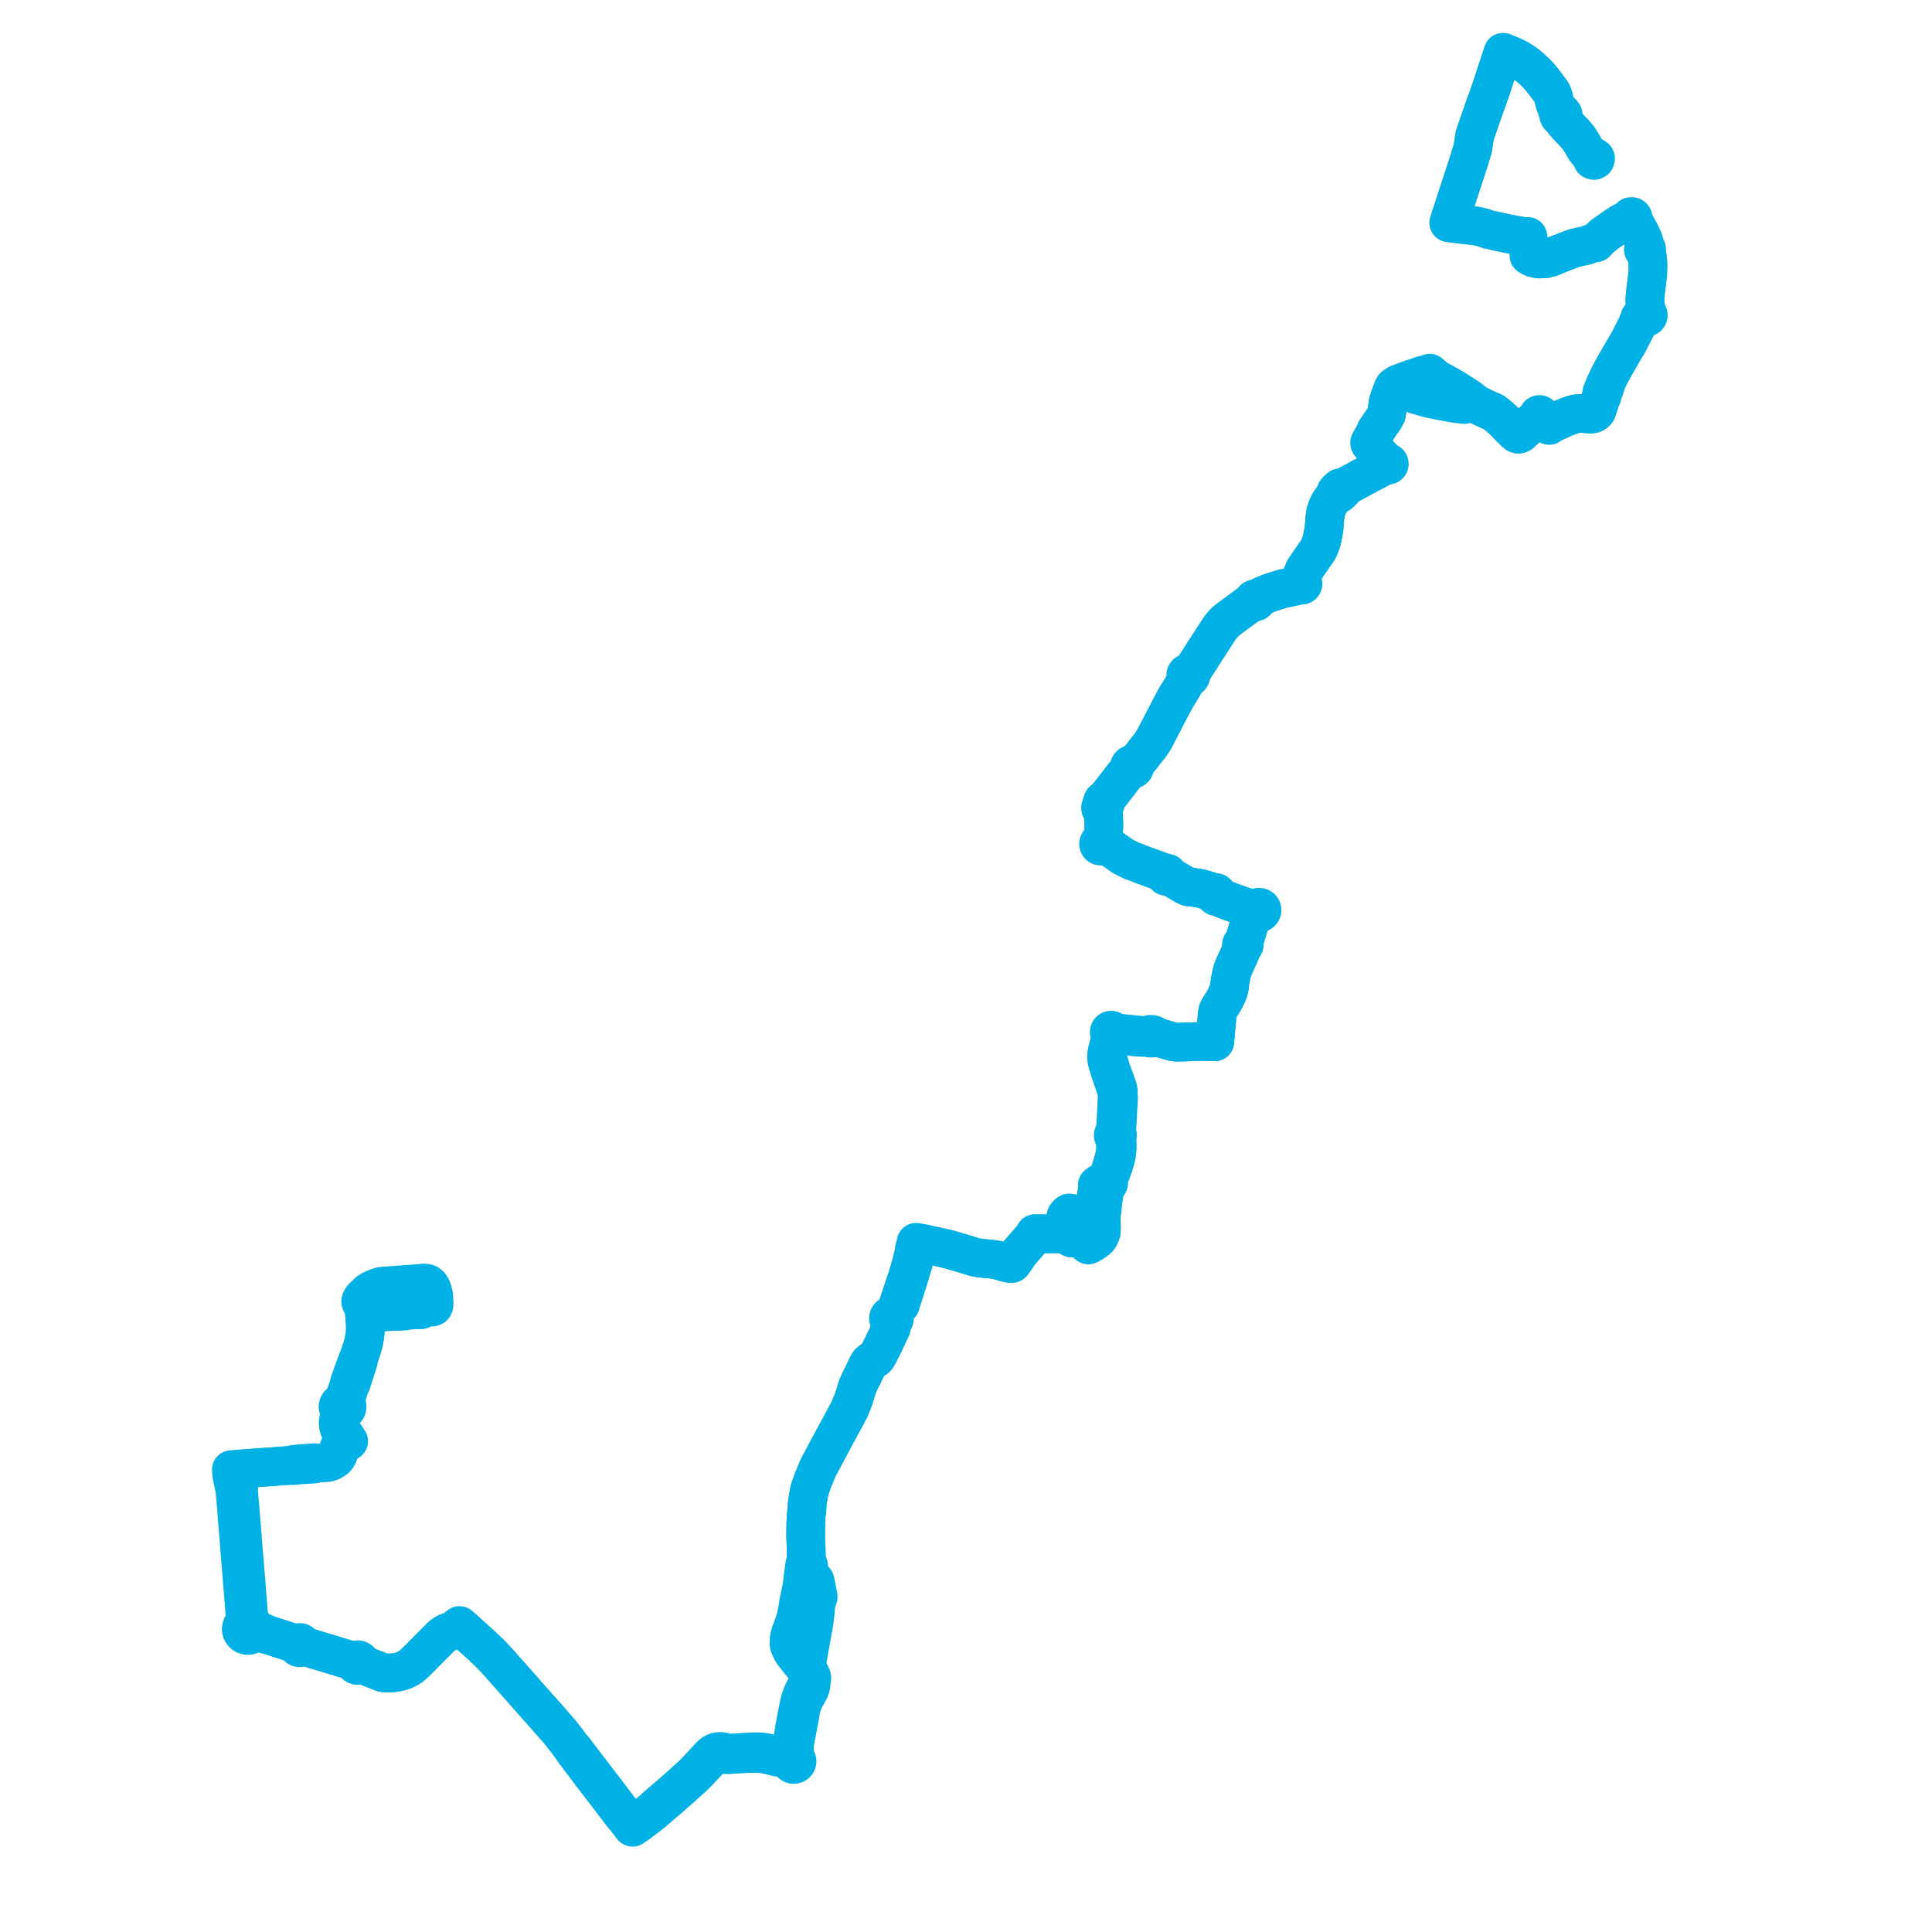     
<svg width="738.034" height="738.034" version="1.1"
     xmlns="http://www.w3.org/2000/svg">

  <title>Plan de ligne</title>
  <desc>Du 2023-09-04 au 9999-01-01</desc>

<path d='M 597.086 46.01 L 596.952 45.81 L 596.688 45.415 L 596.459 44.769 L 596.706 44.681 L 597.003 44.426 L 597.154 44.073 L 597.151 43.807 L 596.795 43.242 L 596.245 43.085 L 595.575 42.603 L 595.03 41.826 L 594.753 41.432 L 594.271 40.167 L 594.014 39.496 L 593.668 38.257 L 593.488 37.291 L 593.265 36.484 L 592.927 35.695 L 592.713 35.303 L 592.475 34.926 L 590.499 32.301 L 589.446 30.919 L 588.324 29.511 L 587.554 28.675 L 586.727 27.823 L 584.86 26.043 L 583.81 25.192 L 582.756 24.339 L 581.383 23.403 L 579.884 22.495 L 578.389 21.75 L 577.511 21.333 L 577.471 21.32 L 576.415 20.901 L 575.515 20.545 L 575.209 20.423 L 574.846 20.239 L 574.18 20 L 573.974 20.589 L 573.868 20.917 L 572.926 23.801 L 570.187 32.17 L 569.969 32.837 L 569.691 33.716 L 568.579 36.851 L 568.102 38.193 L 567.075 40.993 L 564.775 47.603 L 564.303 48.959 L 563.522 51.282 L 563.312 51.909 L 562.626 56.627 L 562.335 57.575 L 560.858 62.383 L 560.581 63.233 L 556.511 75.699 L 554.57 81.675 L 554.395 82.18 L 554.133 83.01 L 553.458 85.076 L 553.709 85.118 L 553.93 85.155 L 555.041 85.286 L 555.85 85.376 L 559.033 85.77 L 560.043 85.895 L 561.973 86.103 L 563.172 86.25 L 564.225 86.379 L 566.309 86.879 L 568.523 87.649 L 570.798 88.137 L 574.48 88.95 L 578.433 89.757 L 581.06 90.17 L 582.253 90.377 L 582.959 90.415 L 583.232 90.408 L 583.407 90.405 L 583.604 90.36 L 583.734 91.323 L 584.123 93.233 L 584.458 96.089 L 584.226 97.242 L 584.093 97.617 L 584.826 98.061 L 585.73 98.492 L 587.811 98.949 L 590.36 98.832 L 592.455 98.279 L 595.241 97.119 L 601.214 94.83 L 602.398 94.52 L 604.739 94.008 L 605.708 93.812 L 606.191 93.694 L 607.154 93.304 L 608.195 92.922 L 609.576 92.746 L 610.792 91.44 L 612.534 89.859 L 614.904 88.169 L 617.003 86.692 L 619.173 85.265 L 622.082 83.819 L 622.662 83.566 L 623.004 83.833 L 623.534 83.824 L 623.898 84.374 L 624.376 85.166 L 624.638 85.629 L 625.048 86.356 L 625.677 87.469 L 626.454 88.882 L 626.639 89.291 L 627.447 90.963 L 627.616 91.312 L 627.903 92.068 L 628.037 92.625 L 628.278 93.625 L 628.103 94.375 L 628.117 94.672 L 627.917 94.81 L 627.786 95.009 L 627.744 95.242 L 627.796 95.473 L 627.934 95.668 L 628.148 95.802 L 628.4 95.844 L 628.648 95.788 L 628.84 96.396 L 628.975 96.778 L 629.136 97.282 L 629.229 97.794 L 629.294 98.419 L 629.441 99.838 L 629.514 100.907 L 629.523 101.948 L 629.463 104.092 L 629.246 106.297 L 628.65 111.111 L 628.416 113.348 L 628.34 114.574 L 628.415 115.749 L 628.542 116.825 L 628.796 118.158 L 628.885 118.795 L 628.929 119.163 L 628.906 119.639 L 628.669 119.66 L 628.449 119.748 L 628.265 119.893 L 628.132 120.083 L 628.063 120.301 L 628.063 120.53 L 627.644 120.633 L 627.264 120.696 L 626.979 120.785 L 626.746 120.987 L 626.624 121.117 L 626.437 121.466 L 626.136 122.251 L 625.295 124.446 L 625.098 124.834 L 624.706 125.62 L 624.242 126.537 L 623.808 127.381 L 622.098 130.702 L 619.051 135.826 L 618.005 137.726 L 617.145 139.198 L 616.17 140.94 L 615.369 142.418 L 615.189 142.778 L 614.717 143.643 L 614.119 144.945 L 613.322 146.684 L 613.108 146.93 L 612.857 147.586 L 612.153 149.244 L 611.906 149.83 L 611.843 150.227 L 611.832 150.548 L 611.786 150.959 L 611.693 151.399 L 611.592 151.658 L 611.593 151.993 L 611.214 153.113 L 611.005 153.8 L 610.255 156.152 L 610.092 156.65 L 609.862 157.087 L 609.583 157.417 L 609.283 157.672 L 608.742 157.986 L 608.114 158.143 L 607.645 158.164 L 607.364 158.167 L 604.799 157.973 L 604.005 157.94 L 603.394 157.915 L 602.283 158.069 L 601.194 158.272 L 601.026 158.303 L 599.613 158.819 L 597.713 159.513 L 595.22 160.657 L 594.019 161.207 L 593.026 161.62 L 592.833 161.734 L 592.543 161.908 L 592.321 162.108 L 592.193 162.201 L 592 162.323 L 591.799 162.476 L 590.918 161.604 L 590.701 161.385 L 589.488 160.186 L 588.919 159.634 L 588.53 159.169 L 588.417 159.008 L 588.483 158.903 L 588.515 158.786 L 588.504 158.67 L 588.47 158.547 L 588.398 158.448 L 588.292 158.368 L 588.166 158.323 L 588.032 158.317 L 587.902 158.349 L 587.788 158.418 L 587.699 158.519 L 587.648 158.642 L 587.638 158.774 L 587.671 158.903 L 587.734 159.001 L 587.615 159.173 L 587.331 159.398 L 586.316 160.416 L 585.864 160.762 L 585.569 161.058 L 584.755 161.843 L 584.567 162.025 L 584.023 162.55 L 583.453 163.116 L 583.023 163.528 L 581.056 165.375 L 580.802 165.609 L 580.465 165.749 L 580.136 165.836 L 579.84 165.807 L 579.537 165.714 L 579.002 165.298 L 578.25 164.561 L 576.724 163.078 L 575.392 161.742 L 575.108 161.407 L 574.874 161.15 L 574.412 160.728 L 573.018 159.453 L 572.82 159.272 L 572.703 159.177 L 571.607 158.278 L 571.462 158.161 L 570.703 157.554 L 566.766 155.783 L 565.756 155.311 L 565.154 154.989 L 564.189 154.591 L 563.878 154.352 L 563.659 154.17 L 563.235 153.86 L 562.66 153.4 L 562.173 153.012 L 561.629 152.578 L 560.92 151.992 L 557.157 149.537 L 555.276 148.375 L 553.351 147.268 L 549.484 145.158 L 549.055 144.919 L 548.72 144.713 L 548.226 144.335 L 547.289 143.533 L 546.147 142.554 L 546.006 142.656 L 545.461 143.014 L 544.882 143.17 L 544.032 143.19 L 543.473 143.305 L 540.985 144.18 L 538.473 144.98 L 537.588 145.319 L 533.984 146.701 L 533.61 146.988 L 533.399 147.15 L 533.02 147.413 L 532.578 147.718 L 532.501 147.791 L 532.428 147.893 L 532.114 148.491 L 531.912 148.988 L 531.382 150.382 L 530.992 151.545 L 530.833 152.019 L 530.587 152.691 L 530.327 153.403 L 529.637 158.297 L 528.757 159.874 L 528.311 160.583 L 527.883 161.133 L 527.106 162.27 L 525.7 164.324 L 525.249 165.356 L 524.879 166.318 L 524.167 167.307 L 523.433 168.643 L 523.189 169.086 L 523.209 169.314 L 523.301 169.509 L 523.545 169.809 L 523.84 170.105 L 524.147 170.456 L 524.48 170.735 L 525.003 171.614 L 525.293 172.02 L 525.752 172.506 L 526.714 173.525 L 529.53 176.505 L 529.83 176.811 L 529.713 176.947 L 529.65 177.113 L 529.649 177.29 L 529.709 177.457 L 529.331 177.633 L 528.982 177.819 L 525.15 179.857 L 522.416 181.311 L 514.566 185.544 L 513.437 186.129 L 512.81 186.557 L 512.653 186.389 L 512.214 186.301 L 511.846 186.348 L 511.385 186.755 L 510.869 187.211 L 510.453 187.704 L 510.366 188.144 L 510.531 188.61 L 509.981 189.297 L 509.523 189.859 L 509.045 190.412 L 508.769 190.808 L 507.875 192.092 L 507.173 193.507 L 506.387 195.775 L 506.068 198.068 L 505.881 200.695 L 505.813 201.878 L 505.712 202.389 L 505.61 202.987 L 505.547 203.239 L 505.39 204.102 L 505.098 205.748 L 504.55 207.64 L 504.251 208.333 L 503.54 209.985 L 500.913 213.78 L 498.329 217.526 L 497.318 220.021 L 497.218 221.126 L 497.138 222.019 L 497.149 222.401 L 496.955 222.445 L 496.785 222.547 L 496.66 222.697 L 496.594 222.878 L 496.592 223.07 L 496.656 223.253 L 496.372 223.394 L 495.104 223.841 L 489.94 224.905 L 489.577 225.018 L 485.048 226.437 L 482.256 227.618 L 481.691 227.904 L 481.152 228.216 L 480.422 228.639 L 480.325 228.744 L 479.966 228.996 L 479.74 228.83 L 479.533 228.752 L 479.31 228.744 L 479.114 228.803 L 478.93 228.901 L 478.841 229.016 L 478.795 229.114 L 478.741 229.308 L 478.753 229.509 L 478.829 229.697 L 478.379 229.921 L 477.875 230.194 L 475.816 231.711 L 468.912 236.8 L 467.719 237.873 L 466.869 238.825 L 466.184 239.656 L 464.853 241.672 L 464.629 242.01 L 464.163 242.733 L 463.951 243.062 L 457.031 253.801 L 455.96 255.463 L 455.413 256.179 L 455.179 256.487 L 454.592 257.205 L 454.285 257.044 L 453.939 256.993 L 453.596 257.059 L 453.296 257.232 L 453.076 257.494 L 452.961 257.805 L 452.962 258.135 L 453.076 258.447 L 453.223 258.639 L 453.412 258.791 L 453.636 258.895 L 453.262 259.551 L 452.933 260.185 L 452.262 261.478 L 451.877 262.219 L 449.405 266.161 L 447.373 269.932 L 446.714 271.204 L 445.974 272.631 L 445.335 273.863 L 443.66 277.093 L 440.949 282.32 L 439.504 284.576 L 437.25 287.369 L 436.323 288.623 L 435.807 289.271 L 433.544 291.744 L 433.053 292.126 L 432.805 292.004 L 432.531 291.95 L 432.253 291.968 L 432.078 292.017 L 431.799 292.175 L 431.584 292.407 L 431.454 292.692 L 431.42 293.001 L 431.449 293.189 L 431.513 293.369 L 431.088 294.184 L 430.286 295.046 L 430.05 295.335 L 429.151 296.444 L 428.96 296.68 L 424.863 301.977 L 422.741 304.64 L 422.489 304.861 L 422.269 305.076 L 422.069 305.29 L 421.844 305.543 L 421.535 305.635 L 421.342 305.836 L 421.232 305.951 L 420.752 307.448 L 420.496 308.242 L 420.391 308.605 L 420.456 308.891 L 420.579 309.145 L 420.823 309.302 L 421.176 309.334 L 421.318 309.791 L 421.539 310.758 L 421.659 314.066 L 421.655 316.179 L 421.577 317.348 L 421.546 317.866 L 421.348 318.961 L 421.13 319.962 L 420.94 320.836 L 420.746 321.58 L 420.556 321.543 L 420.295 321.57 L 420.055 321.67 L 419.856 321.836 L 419.717 322.05 L 419.653 322.282 L 419.659 322.523 L 419.737 322.752 L 419.879 322.95 L 420.074 323.102 L 420.344 323.201 L 420.633 323.21 L 420.908 323.127 L 421.141 322.963 L 421.304 322.733 L 421.979 323.041 L 423.152 323.558 L 424.64 324.081 L 428.978 327.165 L 429.704 327.522 L 432.493 328.891 L 433.232 329.138 L 433.485 329.222 L 433.826 329.347 L 436.701 330.473 L 436.868 330.538 L 438.566 331.156 L 443.31 332.88 L 443.676 333.013 L 444.352 333.258 L 444.542 333.327 L 444.969 333.508 L 445.219 333.69 L 445.102 333.831 L 445.009 334.279 L 445.075 334.477 L 445.338 334.736 L 445.664 334.824 L 445.973 334.763 L 446.199 334.6 L 446.303 334.446 L 446.861 334.723 L 448.042 335.451 L 448.481 335.709 L 452.511 338.073 L 453.486 338.601 L 454.345 338.84 L 455.182 338.842 L 458.325 339.35 L 458.539 339.41 L 459.025 339.517 L 461.563 340.23 L 463.425 341.062 L 464.026 341.235 L 464.032 341.474 L 464.26 342.326 L 464.495 342.489 L 464.773 342.514 L 465.066 342.35 L 465.256 342.471 L 465.544 342.662 L 465.682 342.753 L 467.903 343.651 L 470.849 344.747 L 473.393 345.649 L 474.227 345.945 L 475.106 346.269 L 476.386 346.662 L 477.081 346.93 L 477.77 347.197 L 478.292 347.311 L 478.887 347.442 L 479.793 347.576 L 479.814 347.901 L 479.943 348.226 L 480.176 348.503 L 479.116 349.821 L 478.796 350.219 L 478.489 350.693 L 478.202 351.135 L 477.432 352.479 L 477.132 353.2 L 476.553 355.327 L 475.271 359.489 L 475.116 359.993 L 474.98 360.402 L 474.623 360.39 L 474.394 360.518 L 474.226 360.828 L 474.305 361.198 L 474.623 361.431 L 474.386 362.13 L 474.002 363.266 L 473.492 364.63 L 472.948 365.811 L 471.446 369.071 L 471.094 369.966 L 471.06 370.053 L 470.665 371.06 L 470.293 372.883 L 469.996 374.339 L 469.812 375.474 L 469.628 377.218 L 469.198 378.832 L 469.045 379.174 L 468.093 381.258 L 467.676 382.017 L 467.557 382.233 L 467.134 383.001 L 466.771 383.541 L 465.738 385.078 L 465.184 386.323 L 464.996 387.329 L 464.776 389.9 L 464.357 394.411 L 464.227 395.966 L 464.148 396.84 L 464.045 397.968 L 459.493 397.819 L 455.884 397.934 L 449.515 398.138 L 447.866 397.9 L 446.537 397.507 L 442.561 396.309 L 441.473 396.054 L 441.084 395.963 L 440.971 395.578 L 440.619 395.256 L 440.1 395.152 L 439.693 395.119 L 439.161 395.156 L 438.849 395.286 L 438.577 395.678 L 438.01 395.784 L 434.566 395.378 L 432.608 395.173 L 427.37 394.625 L 426.252 394.509 L 425.785 394.516 L 425.424 394.373 L 425.09 393.815 L 424.83 393.598 L 424.517 393.516 L 424.2 393.567 L 423.978 393.7 L 423.826 393.88 L 423.73 394.168 L 423.754 394.437 L 424.246 395.358 L 424.461 395.546 L 424.36 396.143 L 424.091 397.179 L 422.969 401.437 L 422.921 401.69 L 422.777 402.436 L 422.692 403.501 L 422.737 404.627 L 422.897 405.416 L 422.969 405.774 L 423.26 406.755 L 423.463 407.36 L 423.797 408.57 L 423.983 409.117 L 424.732 411.32 L 426.193 415.614 L 426.522 416.874 L 427.047 418.095 L 426.739 419.292 L 426.706 419.971 L 426.396 426.297 L 426.305 428.169 L 426.184 429.893 L 426.17 430.085 L 425.843 432.497 L 425.788 432.969 L 425.552 433.101 L 425.373 433.3 L 425.271 433.545 L 425.258 433.809 L 425.314 434.015 L 425.425 434.201 L 425.584 434.351 L 425.778 434.454 L 425.844 434.938 L 425.897 435.201 L 425.966 435.783 L 426.028 436.306 L 426.125 437.843 L 426.088 439.229 L 425.968 440.431 L 425.743 441.643 L 425.418 442.928 L 424.448 446.219 L 423.518 449.036 L 423.259 449.683 L 423.026 450.266 L 422.961 450.436 L 422.611 450.957 L 422.271 451.075 L 421.991 451.353 L 421.876 451.748 L 421.969 452.137 L 422.247 452.44 L 422.198 453.055 L 422.173 453.243 L 422.14 454.106 L 421.898 455.028 L 421.84 455.415 L 421.258 459.29 L 421.232 459.504 L 420.712 461.921 L 420.54 462.719 L 420.322 464.294 L 420.365 465.685 L 420.42 467.546 L 420.48 469.528 L 420.332 470.65 L 420.119 471.223 L 419.948 471.687 L 419.51 472.262 L 418.944 472.864 L 417.992 473.619 L 416.873 474.316 L 415.872 474.891 L 415.478 475.058 L 415.295 474.611 L 415.159 474.232 L 414.982 473.892 L 414.648 473.252 L 413.66 471.165 L 413.037 469.867 L 411.865 467.75 L 410.558 465.387 L 409.46 463.807 L 408.885 463.42 L 408.4 463.345 L 408.036 463.587 L 407.824 464.037 L 407.493 464.248 L 407.258 464.56 L 407.142 464.897 L 407.154 465.416 L 407.306 465.767 L 408.085 466.765 L 408.903 467.923 L 409.528 469.185 L 409.929 470.126 L 410.268 471.343 L 410.149 472.123 L 409.661 472.589 L 409.411 472.936 L 408.913 472.486 L 406.216 471.504 L 404.602 471.309 L 398.919 471.318 L 397.59 471.301 L 396.799 471.293 L 395.393 471.28 L 395.095 471.969 L 393.048 474.419 L 390.832 476.946 L 389.306 478.686 L 387.833 480.965 L 387.075 481.969 L 386.761 482.447 L 386.514 482.645 L 386.187 482.684 L 385.576 482.565 L 384.702 482.413 L 383.889 482.228 L 383.293 482.043 L 381.056 481.347 L 379.888 481.174 L 378.798 481.013 L 377.766 480.915 L 375.204 480.673 L 374.056 480.542 L 373.212 480.389 L 372.837 480.321 L 372.153 480.16 L 369.509 479.351 L 368.364 479.002 L 366.497 478.432 L 365.897 478.267 L 362.837 477.365 L 361.604 477.06 L 360.647 476.823 L 359.761 476.604 L 358.438 476.33 L 355.831 475.789 L 355.285 475.663 L 353.336 475.213 L 351.249 474.828 L 350.78 474.741 L 350.451 474.661 L 349.927 474.564 L 349.851 474.935 L 349.692 475.708 L 349.248 477.398 L 349.209 478.159 L 348.134 482.553 L 347.056 486.303 L 346.704 487.527 L 343.269 497.828 L 342.438 500.043 L 341.995 501.221 L 341.143 502.174 L 340.556 502.494 L 340.189 502.548 L 339.859 502.712 L 339.598 502.968 L 339.463 503.212 L 339.395 503.481 L 339.403 503.799 L 339.503 504.102 L 339.689 504.366 L 339.933 504.562 L 340.158 504.99 L 340.302 505.448 L 340.576 506.461 L 340.488 507.139 L 339.899 508.466 L 339.607 509.083 L 339.434 509.447 L 339.211 509.918 L 337.718 513.068 L 335.861 516.783 L 335.152 518.065 L 334.692 518.691 L 334.348 518.978 L 334.178 519.119 L 332.879 519.863 L 332.487 520.168 L 332.087 520.532 L 331.865 520.836 L 331.608 521.256 L 331.491 521.496 L 331.195 522.103 L 329.671 525.227 L 329.651 525.268 L 328.876 526.846 L 328.36 527.902 L 327.641 529.48 L 327.498 529.92 L 327.478 529.983 L 327.239 530.685 L 327.021 531.397 L 326.648 532.686 L 326.374 533.618 L 325.908 534.92 L 325.892 534.962 L 325.37 536.286 L 324.614 538.175 L 324.115 539.116 L 322.365 542.416 L 321.74 543.564 L 318.502 549.507 L 318.371 549.754 L 317.855 550.722 L 316.889 552.533 L 316.256 553.717 L 315.392 555.334 L 313.317 559.218 L 312.281 561.221 L 311.731 562.612 L 310.928 564.567 L 310.439 565.758 L 309.318 568.96 L 308.888 571.017 L 308.471 573.429 L 308.301 575.12 L 308.296 575.17 L 308.284 576.339 L 308.19 577.089 L 307.934 579.134 L 307.897 580.159 L 307.822 582.235 L 307.753 586.787 L 307.949 591.191 L 308.003 594.617 L 308.079 595.823 L 308.092 595.966 L 308.217 597.34 L 307.737 597.453 L 307.433 597.639 L 307.022 600.541 L 306.858 601.694 L 306.762 602.388 L 306.704 602.877 L 307.594 603.398 L 307.842 603.406 L 308.347 603.657 L 309.055 603.621 L 309.547 603.548 L 309.586 603.547 L 309.849 603.535 L 310.944 603.554 L 311.282 603.751 L 311.453 604.129 L 311.685 605.503 L 312.28 608.507 L 312.51 609.619 L 312.55 610.1 L 312.455 610.436 L 312.019 611.401 L 311.809 611.739 L 311.737 612.089 L 311.658 613.324 L 311.498 615.112 L 311.375 616.485 L 311.012 619.611 L 309.429 628.433 L 308.347 634.458 L 308.149 635.634 L 308.171 636.284 L 308.331 636.812 L 308.563 637.338 L 309.192 638.697 L 309.559 639.509 L 309.821 640.086 L 309.941 640.335 L 310.075 640.612 L 310.117 641.007 L 310.009 641.982 L 309.86 643.227 L 309.799 643.735 L 309.573 644.731 L 309.231 645.638 L 308.243 647.395 L 307.589 648.511 L 307.005 649.833 L 306.775 650.417 L 306.56 650.963 L 306.229 652.015 L 305.877 653.432 L 305.549 655.399 L 304.641 660.337 L 303.967 664.001 L 303.845 664.617 L 303.594 665.726 L 303.413 666.049 L 303.265 666.101 L 303.029 666.299 L 302.916 666.849 L 302.97 667.55 L 303.047 668.776 L 303.072 670.462 L 303.031 670.841 L 302.969 671.143 L 302.897 671.33 L 302.698 671.67 L 302.456 671.803 L 302.25 671.982 L 302.088 672.2 L 301.821 672.063 L 301.66 671.99 L 301.295 671.833 L 300.729 671.642 L 300.188 671.495 L 298.739 671.227 L 298.28 671.142 L 297.618 670.725 L 297.091 670.493 L 295.88 670.235 L 295.318 670.107 L 294.438 669.907 L 293.547 669.692 L 292.492 669.476 L 291.401 669.312 L 290.337 669.208 L 288.897 669.182 L 286.814 669.234 L 278.605 669.7 L 278.277 669.676 L 277.917 669.648 L 277.264 669.493 L 276.709 669.32 L 276.155 669.147 L 275.991 669.116 L 275.257 669.031 L 274.726 669.06 L 274.289 669.108 L 273.787 669.217 L 273.204 669.398 L 272.578 669.726 L 272.024 670.132 L 271.631 670.503 L 271.122 671.029 L 269.95 672.263 L 268.475 673.901 L 267.276 675.145 L 265.967 676.569 L 264.704 677.833 L 263.557 678.871 L 260.971 681.242 L 259.586 682.463 L 258.234 683.691 L 256.789 684.928 L 255.941 685.654 L 254.838 686.597 L 254.436 686.942 L 253.72 687.568 L 251.917 689.113 L 251.278 689.661 L 250.602 690.244 L 249.519 691.312 L 248.885 691.82 L 246.875 693.379 L 246.673 693.533 L 244.778 694.972 L 242.82 696.459 L 242.649 696.589 L 241.869 697.147 L 241.279 697.573 L 240.749 696.874 L 240.551 696.614 L 240.47 696.507 L 240.434 696.46 L 239.538 695.239 L 238.085 693.068 L 236.377 690.814 L 230.947 683.649 L 226.513 677.881 L 225.884 677.063 L 219.859 669.153 L 219.71 668.954 L 219.163 668.222 L 218.666 667.867 L 217.777 666.698 L 217.685 666.558 L 217.488 666.299 L 217.322 666.081 L 216.991 665.621 L 216.666 665.169 L 216.522 664.968 L 215.698 663.941 L 215.586 663.785 L 215.028 663.101 L 214.042 661.818 L 208.898 655.91 L 208.019 654.949 L 207.704 654.582 L 206.976 653.764 L 205.256 651.828 L 204.45 650.914 L 200.938 646.946 L 199.226 645.012 L 197.646 643.219 L 197.042 642.534 L 196.463 641.877 L 191.667 636.485 L 190.758 635.454 L 189.862 634.442 L 187.191 631.617 L 184.136 628.708 L 180.748 625.667 L 180.034 625.02 L 179.41 624.454 L 176.92 622.197 L 176.096 621.472 L 175.851 621.25 L 175.513 620.943 L 175.026 621.352 L 174.4 621.917 L 173.95 622.288 L 173.165 622.854 L 171.841 623.297 L 171.701 623.344 L 170.972 623.608 L 170.736 623.724 L 170.241 623.966 L 169.452 624.45 L 168.722 625.002 L 167.384 626.345 L 166.976 626.754 L 161.859 631.891 L 161.305 632.451 L 160.846 632.962 L 159.029 634.721 L 158.86 634.884 L 157.902 635.796 L 157.409 636.23 L 157.124 636.48 L 155.884 637.258 L 154.589 637.92 L 153.491 638.308 L 152.749 638.547 L 151.599 638.8 L 151.127 638.887 L 150.403 638.983 L 148.853 639.074 L 147.372 639.065 L 146.962 639.027 L 146.235 638.961 L 142.271 637.383 L 141.063 636.902 L 140.954 636.859 L 138.258 635.785 L 137.695 635.561 L 137.784 635.21 L 137.753 634.851 L 137.603 634.52 L 137.351 634.253 L 137.023 634.079 L 136.67 634.015 L 136.313 634.06 L 135.988 634.209 L 135.727 634.448 L 135.555 634.753 L 134.927 634.563 L 129.706 632.983 L 129.455 632.907 L 129.027 632.777 L 128.402 632.587 L 122.581 630.825 L 121.971 630.64 L 121.286 630.433 L 119.539 629.904 L 117.875 629.4 L 117.149 629.18 L 116.104 628.864 L 115.51 628.684 L 115.538 628.491 L 115.528 628.298 L 115.429 627.993 L 115.238 627.732 L 114.972 627.541 L 114.658 627.44 L 114.327 627.436 L 114.011 627.532 L 113.784 627.68 L 113.605 627.877 L 113.483 628.112 L 112.878 627.926 L 107.251 626.086 L 106.589 625.869 L 103.011 624.699 L 102.077 624.393 L 100.695 623.702 L 100.289 623.589 L 99.953 623.496 L 99.425 623.348 L 99.079 623.252 L 97.645 622.852 L 97.425 622.698 L 97.268 622.529 L 97.277 622.168 L 97.231 621.809 L 97.132 621.461 L 96.742 620.774 L 96.415 620.437 L 96.029 620.164 L 95.598 619.965 L 95.282 619.421 L 95.176 619.094 L 95.13 618.556 L 95.108 618.291 L 94.912 615.864 L 94.876 615.42 L 94.785 614.303 L 94.524 611.152 L 94.508 610.963 L 94.417 609.831 L 94.345 608.839 L 94.309 608.394 L 93.868 602.934 L 93.848 602.688 L 93.76 601.639 L 93.671 600.545 L 92.951 591.681 L 92.769 589.436 L 92.626 587.395 L 92.288 583.364 L 92.147 581.784 L 92.126 581.506 L 91.722 576.364 L 91.444 573.314 L 91.176 569.615 L 91.229 567.849 L 91.317 565.754 L 91.389 564.047 L 91.383 563.275 L 91.387 562.935 L 91.383 562.085 L 91.378 561.192 L 92.2 561.127 L 92.373 561.114 L 95.991 560.847 L 96.542 560.81 L 97.817 560.726 L 97.972 560.714 L 99.214 560.619 L 102.358 560.393 L 103.355 560.325 L 104.991 560.214 L 106.981 560.053 L 110.924 559.772 L 112.05 559.878 L 114.597 559.602 L 114.797 559.58 L 116.125 559.546 L 116.433 559.519 L 117.041 559.467 L 118.533 559.366 L 120.034 559.264 L 120.684 558.958 L 122.528 558.828 L 123.092 558.788 L 124.004 558.723 L 125.319 558.676 L 126.265 558.378 L 127.065 557.967 L 127.718 557.562 L 128.297 557.106 L 128.829 556.421 L 129.113 555.914 L 129.331 555.373 L 129.503 554.738 L 129.639 554.058 L 129.771 553.407 L 130.012 552.897 L 130.369 552.447 L 131.127 551.9 L 131.811 551.45 L 132.177 551.21 L 132.747 550.827 L 132.953 550.702 L 133.211 550.545 L 132.878 550.023 L 132.525 549.461 L 131.946 548.607 L 130.859 547.007 L 130.542 546.434 L 130.298 545.889 L 130.037 545.142 L 129.877 544.299 L 129.849 543.492 L 129.92 542.538 L 130.082 541.611 L 130.149 541.231 L 130.385 539.892 L 130.46 539.695 L 130.478 539.646 L 130.696 539.333 L 131.074 539.039 L 131.551 538.916 L 131.972 538.668 L 132.304 538.315 L 132.52 537.887 L 132.601 537.386 L 132.523 536.884 L 132.293 536.429 L 131.968 536.089 L 131.888 535.756 L 131.888 535.347 L 131.927 534.948 L 132.205 534.105 L 132.695 532.575 L 132.998 531.631 L 133.099 530.917 L 133.624 529.356 L 134.094 528.638 L 135.023 525.868 L 135.21 525.234 L 135.415 524.536 L 135.577 523.976 L 135.966 522.94 L 136.328 521.782 L 136.873 520.06 L 136.971 518.917 L 138.123 515.5 L 138.331 514.823 L 138.768 513.389 L 139.128 511.757 L 139.434 509.662 L 139.534 508.476 L 139.572 507.137 L 139.54 505.948 L 139.347 503.353 L 139.303 502.775 L 139.763 502.478 L 140.075 502.276 L 140.793 501.813 L 141.233 501.623 L 142.602 501.518 L 147.183 501.177 L 150.397 500.938 L 150.794 500.944 L 151.101 501.01 L 151.513 500.995 L 153.993 500.87 L 154.541 500.842 L 154.858 500.609 L 156.673 500.494 L 158.485 500.34' fill='transparent' stroke='#00b1e6' stroke-linecap='round' stroke-linejoin='round' stroke-width='14.761'/><path d='M 158.485 500.34 L 159.071 500.273 L 159.573 500.204 L 160.123 500.27 L 160.375 500.371 L 160.646 500.391 L 160.896 500.335 L 161.119 500.212 L 161.295 500.031 L 161.409 499.809 L 161.451 499.565 L 163.508 499.419 L 165.099 499.306 L 165.546 499.117 L 165.785 498.622 L 165.841 497.756 L 165.829 497.51 L 165.699 494.851 L 165.593 494.436 L 165.236 493.038 L 164.809 491.923 L 164.253 491.039 L 163.871 490.681 L 163.515 490.418 L 163.233 490.303 L 162.837 490.19 L 161.797 490.119 L 161.184 490.194 L 160.908 490.225 L 160.749 490.243 L 160.514 490.269 L 159.976 490.307 L 158.943 490.379 L 157.908 490.451 L 157.261 490.496 L 156.984 490.516 L 156.2 490.57 L 155.891 490.592 L 155.091 490.647 L 154.845 490.665 L 154.358 490.703 L 154.061 490.728 L 153.901 490.74 L 153.328 490.782 L 153.325 490.782 L 152.973 490.808 L 151.856 490.889 L 150.909 490.957 L 147.831 491.195 L 145.885 491.345 L 145.47 491.431 L 145.009 491.565 L 143.64 492.027 L 142.454 492.532 L 142.059 492.72 L 141.585 492.98 L 141.009 493.352 L 140.659 493.62 L 140.197 494.071 L 139.158 495.07 L 138.487 495.716 L 138.038 496.383 L 137.859 496.734 L 137.781 497.171 L 137.883 497.632 L 138.351 498.518 L 138.693 499.355 L 138.814 499.752 L 138.986 500.319 L 139.134 501.159 L 139.278 502.489 L 139.303 502.775 L 139.347 503.353 L 139.54 505.948 L 139.572 507.137 L 139.534 508.476 L 139.434 509.662 L 139.31 510.511 L 139.128 511.757 L 138.768 513.389 L 138.331 514.823 L 138.123 515.5 L 136.971 518.917 L 136.426 519.954 L 135.68 522.01 L 135.578 522.279 L 135.394 522.768 L 135.16 523.43 L 134.823 524.37 L 133.409 528.417 L 133.25 529.266 L 131.803 533.495 L 131.358 534.795 L 131.162 535.18 L 131.02 535.458 L 130.711 535.716 L 130.219 535.83 L 129.783 536.077 L 129.466 536.397 L 129.248 536.787 L 129.144 537.219 L 129.16 537.659 L 129.295 538.08 L 129.539 538.453 L 129.787 539.121 L 129.804 539.488 L 129.766 539.743 L 129.342 542.162 L 129.289 542.468 L 129.245 542.835 L 129.166 543.485 L 129.228 544.384 L 129.424 545.321 L 129.692 546.064 L 129.981 546.653 L 130.329 547.229 L 132.004 549.727 L 132.411 550.342 L 131.866 550.823 L 130.845 551.488 L 130.057 552.099 L 129.634 552.683 L 129.346 553.314 L 129.135 554.109 L 128.973 554.692 L 128.79 555.277 L 128.592 555.704 L 128.314 556.093 L 127.847 556.688 L 127.382 557.089 L 126.797 557.544 L 126.499 557.73 L 126.09 557.984 L 125.182 558.326 L 124.004 558.723 L 123.092 558.788 L 122.528 558.828 L 120.684 558.958 L 120.006 558.738 L 118.627 558.84 L 118.481 558.851 L 117.51 558.923 L 116.761 558.978 L 116.49 559 L 116.081 559.032 L 114.756 559.117 L 112.022 559.42 L 110.924 559.772 L 106.981 560.053 L 104.991 560.214 L 102.358 560.393 L 99.214 560.619 L 97.972 560.714 L 97.817 560.726 L 96.542 560.81 L 95.991 560.847 L 94.489 560.958 L 92.373 561.114 L 92.2 561.127 L 91.378 561.192 L 90.531 561.255 L 89.49 561.331 L 89.045 561.359 L 88.374 561.401 L 88.412 562.271 L 88.635 564.093 L 89.242 566.965 L 89.581 568.55 L 89.76 569.653 L 90.328 576.127 L 90.356 576.448 L 90.42 577.391 L 90.508 578.786 L 90.525 579.108 L 90.573 579.601 L 90.709 581.11 L 90.759 581.866 L 91.022 584.918 L 91.067 585.475 L 91.227 587.493 L 91.377 589.551 L 91.988 597.074 L 92.29 600.521 L 92.301 600.649 L 92.385 601.751 L 92.451 602.785 L 92.76 606.593 L 92.949 608.769 L 92.965 608.935 L 93.036 609.969 L 93.124 611.071 L 93.171 611.651 L 93.265 612.835 L 93.334 613.714 L 93.469 615.331 L 93.487 615.534 L 93.598 616.908 L 93.636 617.37 L 93.717 618.376 L 93.739 618.648 L 93.732 619.208 L 93.714 619.59 L 93.626 619.822 L 93.371 620.176 L 93.038 620.409 L 92.748 620.691 L 92.509 621.014 L 92.325 621.37 L 92.203 621.749 L 92.152 622.517 L 92.347 623.263 L 92.781 623.928 L 93.232 624.319 L 93.764 624.596 L 94.249 624.73 L 94.751 624.77 L 94.969 624.758 L 95.309 624.703 L 95.818 624.529 L 96.278 624.256 L 96.669 623.896 L 96.934 623.533 L 97.225 623.448 L 97.542 623.399 L 97.966 623.43 L 99.263 623.788 L 99.845 623.947 L 100.163 624.035 L 100.549 624.141 L 102.077 624.393 L 103.011 624.699 L 104.804 625.285 L 106.589 625.869 L 107.251 626.086 L 112.878 627.926 L 113.483 628.112 L 113.425 628.453 L 113.488 628.793 L 113.666 629.093 L 113.899 629.296 L 114.183 629.423 L 114.494 629.465 L 114.803 629.416 L 115.085 629.283 L 115.313 629.075 L 115.433 628.89 L 115.51 628.684 L 116.104 628.864 L 117.875 629.4 L 119.539 629.904 L 121.286 630.433 L 121.971 630.64 L 122.581 630.825 L 123.284 631.038 L 128.402 632.587 L 129.027 632.777 L 129.455 632.907 L 129.706 632.983 L 134.927 634.563 L 135.555 634.753 L 135.49 635.068 L 135.521 635.387 L 135.646 635.685 L 135.854 635.935 L 136.155 636.131 L 136.483 636.223 L 136.856 636.214 L 137.205 636.089 L 137.495 635.864 L 137.695 635.561 L 138.258 635.785 L 140.954 636.859 L 141.063 636.902 L 142.271 637.383 L 142.818 637.601 L 146.235 638.961 L 146.962 639.027 L 147.372 639.065 L 148.853 639.074 L 150.403 638.983 L 151.127 638.887 L 151.599 638.8 L 152.749 638.547 L 153.491 638.308 L 154.589 637.92 L 155.884 637.258 L 157.124 636.48 L 157.902 635.796 L 158.364 635.357 L 158.86 634.884 L 159.029 634.721 L 160.846 632.962 L 161.305 632.451 L 161.859 631.891 L 166.976 626.754 L 167.384 626.345 L 168.722 625.002 L 169.452 624.45 L 170.241 623.966 L 170.972 623.608 L 171.701 623.344 L 171.841 623.297 L 173.165 622.854 L 174.463 622.524 L 174.869 622.337 L 175.619 621.888 L 176.096 621.472 L 176.92 622.197 L 179.41 624.454 L 180.748 625.667 L 184.136 628.708 L 187.191 631.617 L 189.862 634.442 L 190.758 635.454 L 191.667 636.485 L 196.463 641.877 L 197.646 643.219 L 199.226 645.012 L 200.938 646.946 L 202.361 648.554 L 204.45 650.914 L 205.256 651.828 L 207.704 654.582 L 208.019 654.949 L 208.898 655.91 L 214.042 661.818 L 215.028 663.101 L 215.586 663.785 L 215.698 663.941 L 216.522 664.968 L 216.666 665.169 L 216.991 665.621 L 217.322 666.081 L 217.488 666.299 L 217.685 666.558 L 217.777 666.698 L 218.666 667.867 L 218.889 668.389 L 219.439 669.128 L 219.584 669.324 L 222.468 673.15 L 225.579 677.276 L 230.642 683.886 L 232.339 686.107 L 237.82 693.283 L 239.538 695.239 L 240.434 696.46 L 240.47 696.507 L 240.551 696.614 L 240.749 696.874 L 241.279 697.573 L 241.664 698.034 L 242.244 697.623 L 243.006 697.075 L 243.691 696.663 L 244.806 695.804 L 246.516 694.486 L 246.899 694.198 L 248.411 693.031 L 249.076 692.508 L 249.31 692.323 L 249.947 691.798 L 251.181 690.723 L 252.331 689.743 L 252.899 689.258 L 253.741 688.532 L 254.238 688.095 L 255.669 686.89 L 258.71 684.22 L 261.472 681.76 L 264.064 679.386 L 265.365 678.198 L 266.578 676.975 L 268.581 674.854 L 269.476 673.897 L 270.947 672.325 L 271.979 671.195 L 272.455 670.817 L 273.127 670.434 L 273.854 670.2 L 274.317 670.113 L 274.976 670.041 L 275.835 670.083 L 276.298 670.145 L 276.944 670.256 L 278.119 670.332 L 281.626 670.115 L 284.163 669.97 L 286.436 669.839 L 289.75 669.818 L 291.72 670.051 L 293.867 670.488 L 295.934 670.99 L 296.932 671.231 L 298.28 671.142 L 299.566 671.38 L 300.188 671.495 L 300.729 671.642 L 301.295 671.833 L 301.66 671.99 L 301.821 672.063 L 302.088 672.2 L 301.943 672.593 L 301.942 673.01 L 302.083 673.404 L 302.353 673.73 L 302.657 673.926 L 303.007 674.03 L 303.373 674.035 L 303.594 673.976 L 303.725 673.94 L 304.06 673.733 L 304.313 673.437 L 304.459 673.08 L 304.486 672.698 L 304.39 672.326 L 304.182 672 L 303.88 671.751 L 303.64 671.337 L 303.579 671.169 L 303.475 670.871 L 303.461 670.497 L 303.45 667.514 L 303.393 666.79 L 303.265 666.101 L 302.914 664.846 L 302.938 663.809 L 303.098 662.75 L 303.457 660.443 L 304.279 656.007 L 304.864 653.184 L 305.201 651.416 L 305.454 650.289 L 305.593 649.668 L 306.051 648.246 L 306.448 647.256 L 307.249 645.584 L 307.556 645.045 L 308 644.268 L 308.281 643.724 L 308.469 643.208 L 308.585 642.793 L 308.717 642.159 L 308.746 641.058 L 308.706 640.428 L 308.655 640.078 L 308.612 639.778 L 308.43 639.006 L 308.055 638.088 L 307.562 637.273 L 306.448 635.835 L 305.564 634.761 L 304.262 633.128 L 303.029 631.58 L 302.537 630.787 L 302.188 630.08 L 301.761 629.168 L 301.746 629.134 L 301.571 628.726 L 301.455 628.311 L 301.384 627.756 L 301.401 627.091 L 301.471 625.822 L 301.787 624.483 L 302.148 623.372 L 302.472 622.583 L 302.674 622.014 L 303.35 620.116 L 303.779 618.799 L 304.126 617.409 L 304.783 614.225 L 304.975 612.737 L 304.98 612.697 L 305.107 612.074 L 305.543 609.875 L 305.864 608.483 L 306.222 606.657 L 306.335 606.085 L 306.467 605.002 L 306.828 604.111 L 306.96 603.855 L 307.242 603.615 L 307.594 603.398 L 307.842 603.406 L 308.433 603.264 L 308.698 603.067 L 308.882 602.808 L 308.963 602.123 L 308.931 600.447 L 308.911 598.509 L 308.907 598.112 L 308.742 597.665 L 308.217 597.34 L 308.092 595.966 L 308.079 595.823 L 308.003 594.617 L 307.949 591.191 L 307.772 587.211 L 307.753 586.787 L 307.822 582.235 L 307.934 579.134 L 308.19 577.089 L 308.284 576.339 L 308.296 575.17 L 308.301 575.12 L 308.471 573.429 L 308.651 572.387 L 308.888 571.017 L 309.318 568.96 L 310.439 565.758 L 311.731 562.612 L 312.281 561.221 L 313.317 559.218 L 315.392 555.334 L 316.889 552.533 L 317.855 550.722 L 318.371 549.754 L 318.502 549.507 L 321.74 543.564 L 322.365 542.416 L 324.614 538.175 L 325.37 536.286 L 325.755 535.311 L 325.892 534.962 L 325.908 534.92 L 326.374 533.618 L 326.648 532.686 L 327.021 531.397 L 327.239 530.685 L 327.478 529.983 L 327.498 529.92 L 327.641 529.48 L 328.36 527.902 L 328.876 526.846 L 329.651 525.268 L 329.671 525.227 L 330.115 524.316 L 331.195 522.103 L 331.491 521.496 L 331.608 521.256 L 331.865 520.836 L 332.087 520.532 L 332.487 520.168 L 332.879 519.863 L 334.178 519.119 L 334.348 518.978 L 334.692 518.691 L 335.152 518.065 L 335.861 516.783 L 337.718 513.068 L 339.211 509.918 L 339.607 509.083 L 339.899 508.466 L 340.488 507.139 L 340.576 506.461 L 340.973 505.401 L 341.261 504.494 L 341.52 504.222 L 341.673 503.884 L 341.703 503.516 L 341.608 503.159 L 341.703 502.668 L 341.995 501.221 L 342.438 500.043 L 343.599 498.797 L 343.984 498.33 L 344.213 497.529 L 344.82 495.623 L 347.342 487.704 L 348.72 483.151 L 348.884 482.608 L 349.704 479.372 L 349.792 479.022 L 350.629 475.806 L 350.78 474.741 L 351.249 474.828 L 353.336 475.213 L 355.285 475.663 L 355.831 475.789 L 358.438 476.33 L 359.761 476.604 L 360.647 476.823 L 361.604 477.06 L 362.837 477.365 L 365.897 478.267 L 366.497 478.432 L 369.509 479.351 L 372.153 480.16 L 372.837 480.321 L 373.212 480.389 L 374.056 480.542 L 375.204 480.673 L 377.766 480.915 L 378.798 481.013 L 379.888 481.174 L 381.056 481.347 L 383.889 482.228 L 384.702 482.413 L 385.576 482.565 L 386.187 482.684 L 386.514 482.645 L 386.761 482.447 L 387.075 481.969 L 387.833 480.965 L 389.306 478.686 L 390.044 477.844 L 393.048 474.419 L 395.095 471.969 L 395.393 471.28 L 397.59 471.301 L 398.919 471.318 L 400.678 471.315 L 404.602 471.309 L 406.216 471.504 L 408.913 472.486 L 409.411 472.936 L 409.661 472.589 L 410.149 472.123 L 410.268 471.343 L 409.929 470.126 L 409.528 469.185 L 408.903 467.923 L 408.085 466.765 L 407.306 465.767 L 407.154 465.416 L 407.142 464.897 L 407.258 464.56 L 407.493 464.248 L 407.824 464.037 L 408.275 464.06 L 408.735 464.111 L 409.08 464.243 L 410.058 465.667 L 410.769 466.958 L 412.475 470.056 L 413.406 471.358 L 413.938 472.523 L 414.352 473.392 L 414.701 474.068 L 414.856 474.368 L 415.015 474.731 L 415.22 475.168 L 415.758 475.592 L 416.048 475.456 L 417.136 474.854 L 418.369 474.055 L 419.385 473.22 L 419.982 472.465 L 420.342 471.775 L 420.701 470.7 L 420.768 469.502 L 420.756 467.526 L 420.714 465.701 L 420.712 464.339 L 420.974 462.769 L 421.232 459.504 L 421.258 459.29 L 421.84 455.415 L 421.898 455.028 L 422.14 454.106 L 422.583 453.333 L 422.666 453.185 L 422.995 452.536 L 423.381 452.273 L 423.544 451.948 L 423.552 451.62 L 423.338 451.208 L 423.036 451.009 L 422.611 450.957 L 422.271 451.075 L 422.136 451.209 L 421.991 451.353 L 421.876 451.748 L 421.163 451.689 L 420.796 451.703 L 420.288 451.902 L 419.855 452.159 L 419.7 452.28 L 419.164 452.696 L 419.309 452.88 L 419.264 453.58 L 418.84 456.213 L 418.792 456.513 L 419.803 458.341 L 419.751 458.689 L 419.687 459.122 L 419.657 459.321 L 419.657 459.321 L 419.391 459.736 L 418.843 459.823 L 418.394 459.577 L 418.376 459.093 L 418.657 457.348 L 418.792 456.513 L 418.914 455.754 L 418.945 455.565 L 419.082 454.709 L 419.146 454.312 L 419.264 453.58 L 419.264 453.58 L 419.309 452.88 L 419.164 452.696 L 419.722 452.263 L 419.855 452.159 L 420.288 451.902 L 420.796 451.703 L 421.163 451.689 L 421.876 451.748 L 421.969 452.137 L 422.247 452.44 L 422.576 452.567 L 422.995 452.536 L 423.381 452.273 L 423.544 451.948 L 423.552 451.62 L 423.338 451.208 L 423.428 450.64 L 423.492 450.461 L 423.848 449.491 L 424.047 448.949 L 425.305 445.617 L 425.558 444.815 L 426.061 443.09 L 426.249 442.308 L 426.481 441.34 L 426.683 439.979 L 426.799 438.511 L 426.794 437.426 L 426.792 436.988 L 426.712 435.688 L 426.675 435.079 L 426.655 434.817 L 426.616 434.317 L 426.773 434.142 L 426.871 433.932 L 426.902 433.702 L 426.864 433.474 L 426.76 433.267 L 426.598 433.097 L 426.602 432.455 L 426.64 431.455 L 426.699 430.449 L 426.799 428.746 L 426.828 428.201 L 427.213 421.045 L 427.306 419.312 L 427.047 418.095 L 427.228 416.96 L 427.162 416.576 L 427.044 415.884 L 426.749 414.942 L 425.309 411.003 L 424.35 408.386 L 424.059 407.313 L 423.91 406.705 L 423.787 406.347 L 423.281 404.756 L 423.143 403.724 L 423.175 402.469 L 423.304 401.753 L 423.345 401.526 L 424.224 398.259 L 424.768 396.235 L 425.035 395.641 L 425.332 395.511 L 425.478 395.376 L 426.143 395.296 L 431.499 395.872 L 434.106 396.18 L 435.774 396.259 L 436.482 396.269 L 437.669 396.285 L 438.035 396.235 L 438.694 396.145 L 438.817 396.35 L 439.184 396.566 L 440.498 396.552 L 440.887 396.438 L 441.084 395.963 L 441.473 396.054 L 442.561 396.309 L 446.537 397.507 L 447.003 397.645 L 447.866 397.9 L 449.515 398.138 L 459.493 397.819 L 464.045 397.968 L 464.227 395.966 L 464.357 394.411 L 464.776 389.9 L 464.882 388.668 L 464.996 387.329 L 465.184 386.323 L 465.738 385.078 L 467.134 383.001 L 467.557 382.233 L 467.676 382.017 L 468.093 381.258 L 469.045 379.174 L 469.198 378.832 L 469.628 377.218 L 469.812 375.474 L 469.996 374.339 L 470.665 371.06 L 471.06 370.053 L 471.094 369.966 L 471.446 369.071 L 473.492 364.63 L 474.002 363.266 L 474.196 362.692 L 474.623 361.431 L 475.127 361.339 L 475.344 360.94 L 475.224 360.574 L 474.98 360.402 L 475.116 359.993 L 475.485 358.794 L 476.553 355.327 L 477.132 353.2 L 477.432 352.479 L 478.202 351.135 L 478.796 350.219 L 479.116 349.821 L 480.176 348.503 L 480.552 348.72 L 481.131 348.774 L 481.542 348.631 L 481.828 348.401 L 482.084 347.911 L 482.103 347.536 L 481.986 347.162 L 481.75 346.858 L 481.378 346.629 L 480.817 346.558 L 480.203 346.812 L 479.914 347.165 L 479.793 347.576 L 478.887 347.442 L 477.77 347.197 L 477.081 346.93 L 476.386 346.662 L 475.106 346.269 L 474.227 345.945 L 473.458 345.673 L 470.849 344.747 L 467.903 343.651 L 465.682 342.753 L 465.544 342.662 L 465.256 342.471 L 465.066 342.35 L 465.192 342.164 L 465.215 341.962 L 465.01 341.476 L 464.881 341.17 L 464.595 340.949 L 464.251 341 L 464.026 341.235 L 463.425 341.062 L 461.563 340.23 L 459.025 339.517 L 458.539 339.41 L 458.325 339.35 L 455.732 338.931 L 455.182 338.842 L 454.345 338.84 L 453.486 338.601 L 452.511 338.073 L 448.042 335.451 L 446.861 334.723 L 446.303 334.446 L 446.346 334.331 L 446.329 333.953 L 446.041 333.608 L 445.654 333.512 L 445.219 333.69 L 444.969 333.508 L 444.542 333.327 L 443.676 333.013 L 443.31 332.88 L 443.094 332.801 L 438.566 331.156 L 436.868 330.538 L 436.701 330.473 L 433.826 329.347 L 433.485 329.222 L 433.232 329.138 L 432.493 328.891 L 428.978 327.165 L 424.64 324.081 L 423.152 323.558 L 421.979 323.041 L 421.304 322.733 L 421.375 322.513 L 421.38 322.282 L 421.319 322.059 L 421.198 321.86 L 421.025 321.701 L 420.746 321.58 L 420.94 320.836 L 421.348 318.961 L 421.546 317.866 L 421.577 317.348 L 421.655 316.179 L 421.658 314.97 L 421.659 314.066 L 421.539 310.758 L 421.318 309.791 L 421.176 309.334 L 421.441 309.224 L 421.608 309.002 L 421.726 308.711 L 422.414 306.402 L 422.467 306.127 L 422.413 305.84 L 422.535 305.679 L 422.689 305.395 L 422.78 305.271 L 422.994 304.837 L 425.125 302.11 L 426.229 300.692 L 429.222 296.844 L 429.755 296.207 L 430.352 295.551 L 430.556 295.271 L 431.387 294.405 L 432.172 293.914 L 432.492 293.953 L 432.81 293.895 L 433.094 293.746 L 433.316 293.521 L 433.457 293.238 L 433.501 292.928 L 433.442 292.619 L 433.288 292.343 L 433.053 292.126 L 433.544 291.744 L 435.807 289.271 L 436.323 288.623 L 436.97 287.749 L 437.25 287.369 L 439.504 284.576 L 440.949 282.32 L 443.66 277.093 L 445.974 272.631 L 446.714 271.204 L 447.373 269.932 L 449.405 266.161 L 451.877 262.219 L 452.933 260.185 L 453.262 259.551 L 453.636 258.895 L 453.902 258.945 L 454.172 258.925 L 454.428 258.837 L 454.658 258.679 L 454.834 258.466 L 454.936 258.238 L 454.975 257.992 L 454.948 257.746 L 454.817 257.447 L 454.592 257.205 L 455.179 256.487 L 455.413 256.179 L 455.96 255.463 L 457.863 252.509 L 464.163 242.733 L 464.629 242.01 L 464.853 241.672 L 466.184 239.656 L 466.869 238.825 L 467.719 237.873 L 468.912 236.8 L 476.521 231.192 L 477.875 230.194 L 478.379 229.921 L 478.829 229.697 L 478.947 229.837 L 479.1 229.94 L 479.278 229.998 L 479.465 230.005 L 479.68 229.947 L 479.862 229.824 L 479.971 229.721 L 480.048 229.478 L 480.052 229.299 L 480.004 229.125 L 479.966 228.996 L 480.325 228.744 L 480.422 228.639 L 481.691 227.904 L 482.256 227.618 L 484.519 226.661 L 485.048 226.437 L 489.94 224.905 L 495.104 223.841 L 496.372 223.394 L 496.656 223.253 L 496.776 223.401 L 496.938 223.506 L 497.128 223.554 L 497.323 223.542 L 497.503 223.47 L 497.65 223.345 L 497.748 223.182 L 497.786 222.998 L 497.76 222.808 L 497.67 222.636 L 497.527 222.503 L 497.347 222.421 L 497.149 222.401 L 497.138 222.019 L 497.318 220.021 L 498.329 217.526 L 499.274 216.156 L 500.913 213.78 L 503.54 209.985 L 504.55 207.64 L 505.098 205.748 L 505.39 204.102 L 505.547 203.239 L 505.61 202.987 L 505.712 202.389 L 505.813 201.878 L 505.881 200.695 L 505.93 200.008 L 506.068 198.068 L 506.387 195.775 L 507.173 193.507 L 507.875 192.092 L 509.045 190.412 L 509.523 189.859 L 509.981 189.297 L 510.531 188.61 L 510.891 188.787 L 511.224 188.794 L 511.524 188.669 L 512.791 187.518 L 512.953 187.255 L 512.939 186.946 L 512.931 186.78 L 512.81 186.557 L 513.437 186.129 L 514.566 185.544 L 518.935 183.188 L 522.416 181.311 L 525.15 179.857 L 529.331 177.633 L 529.709 177.457 L 529.805 177.578 L 529.934 177.667 L 530.084 177.717 L 530.266 177.719 L 530.44 177.662 L 530.583 177.553 L 530.682 177.401 L 530.721 177.225 L 530.695 177.046 L 530.614 176.895 L 530.488 176.778 L 530.328 176.705 L 530.153 176.687 L 529.981 176.723 L 529.83 176.811 L 529.53 176.505 L 526.714 173.525 L 525.293 172.02 L 525.003 171.614 L 524.48 170.735 L 524.364 170.313 L 524.128 169.904 L 523.791 169.247 L 523.811 168.905 L 524.879 166.318 L 525.249 165.356 L 525.7 164.324 L 527.378 161.871 L 527.883 161.133 L 528.311 160.583 L 528.757 159.874 L 529.637 158.297 L 530.327 153.403 L 530.587 152.691 L 530.833 152.019 L 531.171 151.012 L 531.382 150.382 L 531.912 148.988 L 532.114 148.491 L 532.428 147.893 L 532.501 147.791 L 532.578 147.718 L 533.02 147.413 L 533.399 147.15 L 533.82 147.344 L 540.932 150.82 L 545.036 151.968 L 545.77 152.173 L 550.218 153.097 L 555.834 154.131 L 559.424 154.533 L 560.102 154.267 L 560.911 153.346 L 561.219 152.995 L 561.629 152.578 L 562.173 153.012 L 563.235 153.86 L 563.659 154.17 L 563.878 154.352 L 564.189 154.591 L 565.154 154.989 L 565.756 155.311 L 566.766 155.783 L 570.703 157.554 L 571.607 158.278 L 572.703 159.177 L 572.82 159.272 L 573.018 159.453 L 573.506 159.899 L 574.412 160.728 L 574.874 161.15 L 575.108 161.407 L 575.392 161.742 L 576.724 163.078 L 578.25 164.561 L 579.002 165.298 L 579.537 165.714 L 579.84 165.807 L 580.136 165.836 L 580.465 165.749 L 580.802 165.609 L 581.056 165.375 L 582.272 164.233 L 583.023 163.528 L 583.453 163.116 L 584.023 162.55 L 584.755 161.843 L 585.569 161.058 L 585.864 160.762 L 586.316 160.416 L 587.331 159.398 L 587.615 159.173 L 587.734 159.001 L 587.862 159.108 L 588.006 159.157 L 588.158 159.155 L 588.301 159.103 L 588.417 159.008 L 588.53 159.169 L 588.919 159.634 L 589.488 160.186 L 590.147 160.837 L 590.701 161.385 L 590.918 161.604 L 591.799 162.476 L 592 162.323 L 592.193 162.201 L 592.321 162.108 L 592.543 161.908 L 593.026 161.62 L 594.019 161.207 L 595.22 160.657 L 597.713 159.513 L 599.613 158.819 L 601.026 158.303 L 601.194 158.272 L 602.283 158.069 L 603.394 157.915 L 604.799 157.973 L 605.308 158.012 L 607.364 158.167 L 607.645 158.164 L 608.114 158.143 L 608.742 157.986 L 609.283 157.672 L 609.583 157.417 L 609.862 157.087 L 610.092 156.65 L 610.255 156.152 L 611.005 153.8 L 611.214 153.113 L 611.593 151.993 L 611.846 151.705 L 611.981 151.377 L 612.067 150.84 L 612.225 150.231 L 612.479 149.636 L 612.905 148.658 L 613.103 148.061 L 613.157 147.517 L 613.177 147.413 L 613.322 146.684 L 614.119 144.945 L 614.717 143.643 L 615.189 142.778 L 615.369 142.418 L 616.17 140.94 L 617.145 139.198 L 618.005 137.726 L 619.051 135.826 L 619.269 135.46 L 622.098 130.702 L 624.242 126.537 L 624.706 125.62 L 625.098 124.834 L 625.295 124.446 L 625.58 123.701 L 626.437 121.466 L 626.624 121.117 L 626.746 120.987 L 626.979 120.785 L 627.264 120.696 L 627.644 120.633 L 628.063 120.53 L 628.137 120.76 L 628.281 120.956 L 628.481 121.101 L 628.717 121.181 L 628.966 121.187 L 629.206 121.119 L 629.413 120.984 L 629.576 120.779 L 629.66 120.534 L 629.656 120.275 L 629.564 120.032 L 629.396 119.833 L 629.168 119.696 L 628.906 119.639 L 628.929 119.163 L 628.885 118.795 L 628.796 118.158 L 628.542 116.825 L 628.415 115.749 L 628.34 114.574 L 628.416 113.348 L 628.583 111.745 L 628.65 111.111 L 629.246 106.297 L 629.463 104.092 L 629.523 101.948 L 629.514 100.907 L 629.441 99.838 L 629.229 97.794 L 629.182 97.534 L 629.136 97.282 L 628.975 96.778 L 628.84 96.396 L 628.648 95.788 L 628.85 95.647 L 628.98 95.443 L 629.019 95.206 L 628.96 94.973 L 628.814 94.779 L 628.63 94.4 L 628.278 93.625 L 627.903 92.068 L 627.616 91.312 L 627.447 90.963 L 626.639 89.291 L 626.454 88.882 L 625.677 87.469 L 624.638 85.629 L 624.376 85.166 L 624.17 84.824 L 623.898 84.374 L 623.534 83.824 L 623.853 83.432 L 623.793 82.999 L 623.455 82.711 L 622.969 82.725 L 622.658 83.012 L 622.662 83.566 L 622.082 83.819 L 619.839 84.934 L 619.173 85.265 L 617.003 86.692 L 614.904 88.169 L 612.534 89.859 L 610.792 91.44 L 609.576 92.746 L 608.195 92.922 L 607.154 93.304 L 606.191 93.694 L 605.708 93.812 L 604.739 94.008 L 602.398 94.52 L 601.214 94.83 L 599.286 95.568 L 595.241 97.119 L 592.455 98.279 L 590.36 98.832 L 587.811 98.949 L 585.73 98.492 L 584.826 98.061 L 584.093 97.617 L 584.226 97.242 L 584.458 96.089 L 584.123 93.233 L 583.999 92.625 L 583.734 91.323 L 583.604 90.36 L 583.407 90.405 L 583.232 90.408 L 582.959 90.415 L 582.253 90.377 L 581.06 90.17 L 578.433 89.757 L 574.48 88.95 L 570.798 88.137 L 568.523 87.649 L 566.878 87.077 L 566.309 86.879 L 564.225 86.379 L 563.172 86.25 L 561.973 86.103 L 560.043 85.895 L 555.85 85.376 L 555.041 85.286 L 553.93 85.155 L 553.709 85.118 L 553.458 85.076 L 554.133 83.01 L 554.395 82.18 L 554.57 81.675 L 555.221 79.67 L 556.511 75.699 L 559.982 65.068 L 560.858 62.383 L 562.335 57.575 L 562.626 56.627 L 563.312 51.909 L 563.522 51.282 L 564.303 48.959 L 565.124 46.601 L 567.075 40.993 L 568.102 38.193 L 569.691 33.716 L 569.969 32.837 L 570.343 31.694 L 572.926 23.801 L 573.868 20.917 L 573.974 20.589 L 574.18 20 L 574.846 20.239 L 575.209 20.423 L 575.515 20.545 L 577.471 21.32 L 577.511 21.333 L 578.389 21.75 L 579.884 22.495 L 581.383 23.403 L 582.756 24.339 L 583.81 25.192 L 584.86 26.043 L 586.727 27.823 L 587.554 28.675 L 588.324 29.511 L 589.446 30.919 L 590.499 32.301 L 592.475 34.926 L 592.713 35.303 L 592.927 35.695 L 593.265 36.484 L 593.488 37.291 L 593.668 38.257 L 594.014 39.496 L 594.753 41.432 L 594.909 42.157 L 595.231 42.82 L 595.433 43.187 L 595.536 43.477 L 595.398 43.975 L 595.585 44.46 L 595.958 44.727 L 596.459 44.769 L 596.688 45.415 L 596.952 45.81 L 597.086 46.01 L 597.55 46.655 L 597.816 47.005 L 598.215 47.494 L 598.836 48.18 L 600.073 49.467 L 600.524 49.937 L 601.827 51.299 L 602.982 52.743 L 603.733 53.808 L 605.749 57.244 L 607.296 59.061 L 607.988 59.701 L 608.433 60.141 L 608.228 60.359 L 608.172 60.515 L 608.366 61.121 L 608.908 61.304 L 609.379 61.057 L 609.521 60.562 L 609.409 60.279 L 609.247 60.182 L 609.109 60.099 L 608.774 60.082 L 608.433 60.141 L 607.988 59.701 L 607.296 59.061 L 605.749 57.244 L 603.733 53.808 L 602.982 52.743 L 601.827 51.299 L 600.524 49.937 L 598.836 48.18 L 598.215 47.494 L 597.816 47.005 L 597.55 46.655 L 597.086 46.01 L 596.952 45.81' fill='transparent' stroke='#00b1e6' stroke-linecap='round' stroke-linejoin='round' stroke-width='14.761'/>
</svg>
